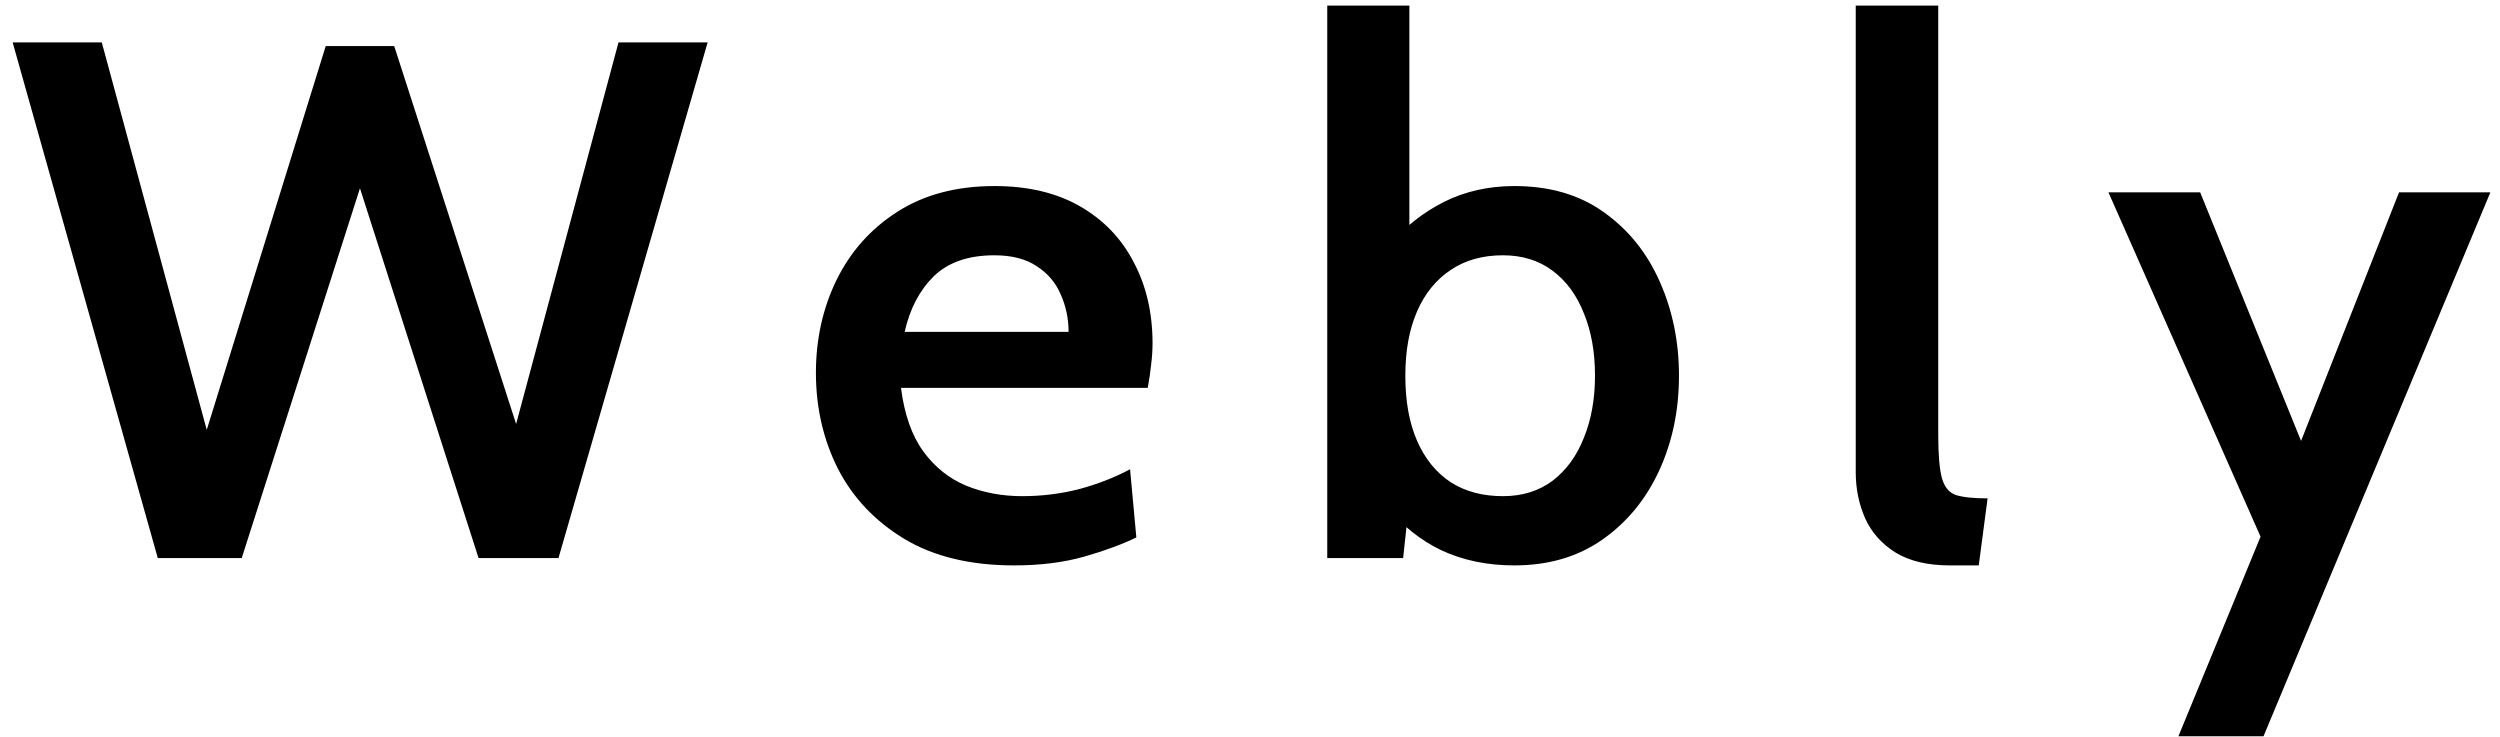 <svg width="112" height="33" viewBox="0 0 112 33" fill="none" xmlns="http://www.w3.org/2000/svg">
<path d="M7.068 25L0.567 1.9H4.56L9.262 19.258L14.592 2.065H17.661L23.122 18.994L27.709 1.9H31.702L25.02 25H21.439L16.126 8.434L10.83 25H7.068ZM45.43 25.33C43.472 25.33 41.833 24.934 40.513 24.142C39.204 23.35 38.214 22.305 37.543 21.007C36.883 19.698 36.553 18.262 36.553 16.701C36.553 15.194 36.861 13.807 37.477 12.543C38.104 11.267 39.011 10.249 40.199 9.49C41.398 8.72 42.85 8.335 44.555 8.335C46.051 8.335 47.327 8.637 48.383 9.242C49.439 9.848 50.242 10.684 50.792 11.751C51.353 12.806 51.634 14.017 51.634 15.38C51.634 15.688 51.612 16.013 51.568 16.354C51.535 16.684 51.485 17.025 51.419 17.377H40.364C40.518 18.576 40.854 19.527 41.371 20.232C41.888 20.936 42.531 21.447 43.301 21.766C44.071 22.074 44.902 22.228 45.793 22.228C46.673 22.228 47.52 22.123 48.334 21.915C49.159 21.695 49.923 21.398 50.627 21.023L50.908 24.076C50.281 24.384 49.505 24.67 48.581 24.934C47.657 25.198 46.607 25.33 45.43 25.33ZM40.529 14.869H47.872C47.872 14.275 47.756 13.72 47.525 13.203C47.305 12.675 46.948 12.251 46.453 11.932C45.969 11.602 45.331 11.437 44.539 11.437C43.384 11.437 42.482 11.751 41.833 12.377C41.195 13.005 40.76 13.835 40.529 14.869ZM67.843 25.33C66.633 25.33 65.544 25.105 64.576 24.654C63.619 24.192 62.81 23.543 62.15 22.706L63.19 21.964L62.86 25H59.461V0.25H63.14V11.52L62.282 10.942C62.953 10.15 63.756 9.518 64.691 9.044C65.637 8.572 66.688 8.335 67.843 8.335C69.427 8.335 70.763 8.726 71.852 9.507C72.952 10.287 73.788 11.327 74.36 12.625C74.932 13.912 75.218 15.315 75.218 16.832C75.218 18.384 74.921 19.802 74.327 21.09C73.733 22.377 72.886 23.405 71.786 24.175C70.686 24.945 69.372 25.33 67.843 25.33ZM67.331 22.228C68.2 22.228 68.943 21.997 69.559 21.535C70.175 21.062 70.642 20.419 70.961 19.605C71.291 18.791 71.456 17.866 71.456 16.832C71.456 15.777 71.291 14.847 70.961 14.044C70.642 13.23 70.175 12.592 69.559 12.13C68.943 11.668 68.2 11.437 67.331 11.437C66.418 11.437 65.637 11.657 64.988 12.097C64.339 12.526 63.839 13.142 63.487 13.945C63.135 14.748 62.959 15.71 62.959 16.832C62.959 17.977 63.135 18.95 63.487 19.753C63.839 20.556 64.339 21.172 64.988 21.601C65.637 22.019 66.418 22.228 67.331 22.228ZM87.361 25.33C86.36 25.33 85.546 25.137 84.919 24.753C84.303 24.367 83.852 23.861 83.566 23.235C83.28 22.596 83.137 21.904 83.137 21.155V0.25H86.833V19.473C86.833 20.363 86.888 21.012 86.998 21.419C87.108 21.816 87.317 22.069 87.625 22.178C87.944 22.277 88.417 22.327 89.044 22.327L88.648 25.33H87.361ZM97.593 32.986L101.273 24.043L94.458 8.616H98.567L103.088 19.753L107.477 8.616H111.569L101.405 32.986H97.593Z" fill="black"/>
</svg>
